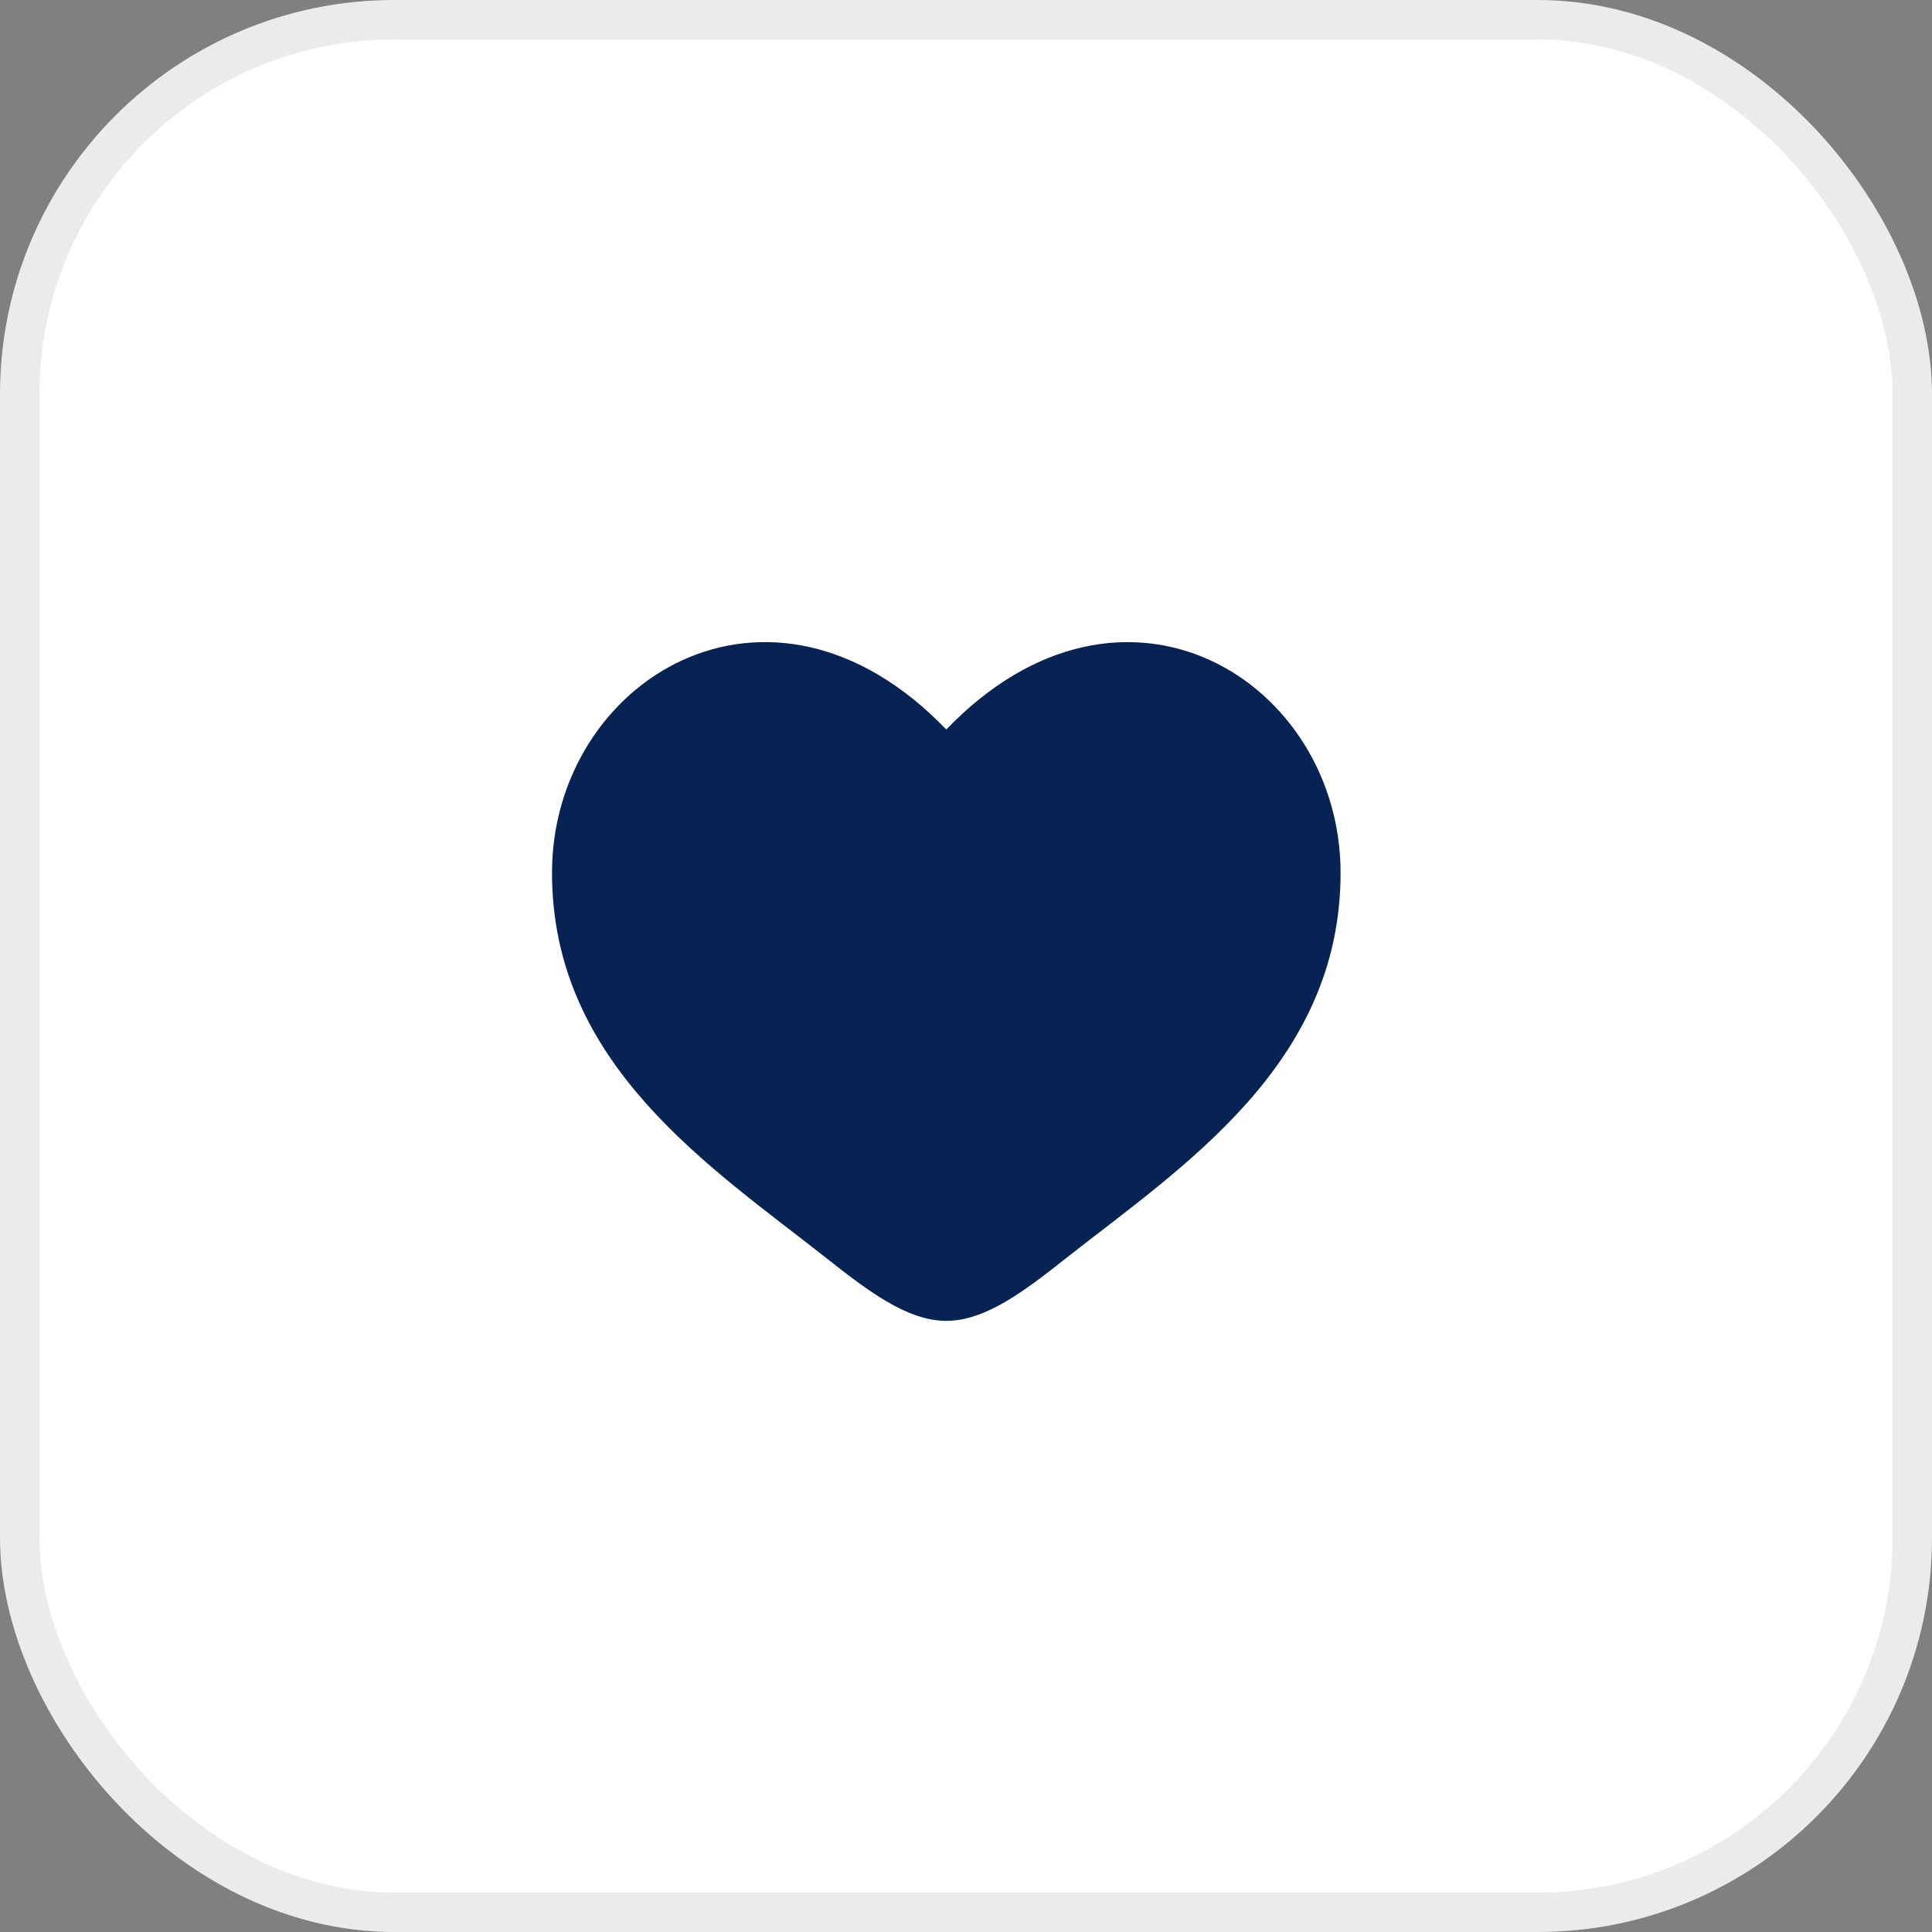 <svg width="49" height="49" viewBox="0 0 49 49" fill="none" xmlns="http://www.w3.org/2000/svg">
<rect x="0" y="0" width="49" height="49" fill="#808080" stroke="none"/>
<rect x="0.5" y="0.5" width="48" height="48" rx="9.5" fill="white" stroke="#EBEBEB"/>
<path d="M14 22.137C14 27 18.02 29.591 20.962 31.911C22 32.729 23 33.5 24 33.5C25 33.5 26 32.73 27.038 31.91C29.981 29.592 34 27 34 22.138C34 17.275 28.5 13.826 24 18.502C19.5 13.825 14 17.274 14 22.137Z" fill="#072354"/>
</svg>
